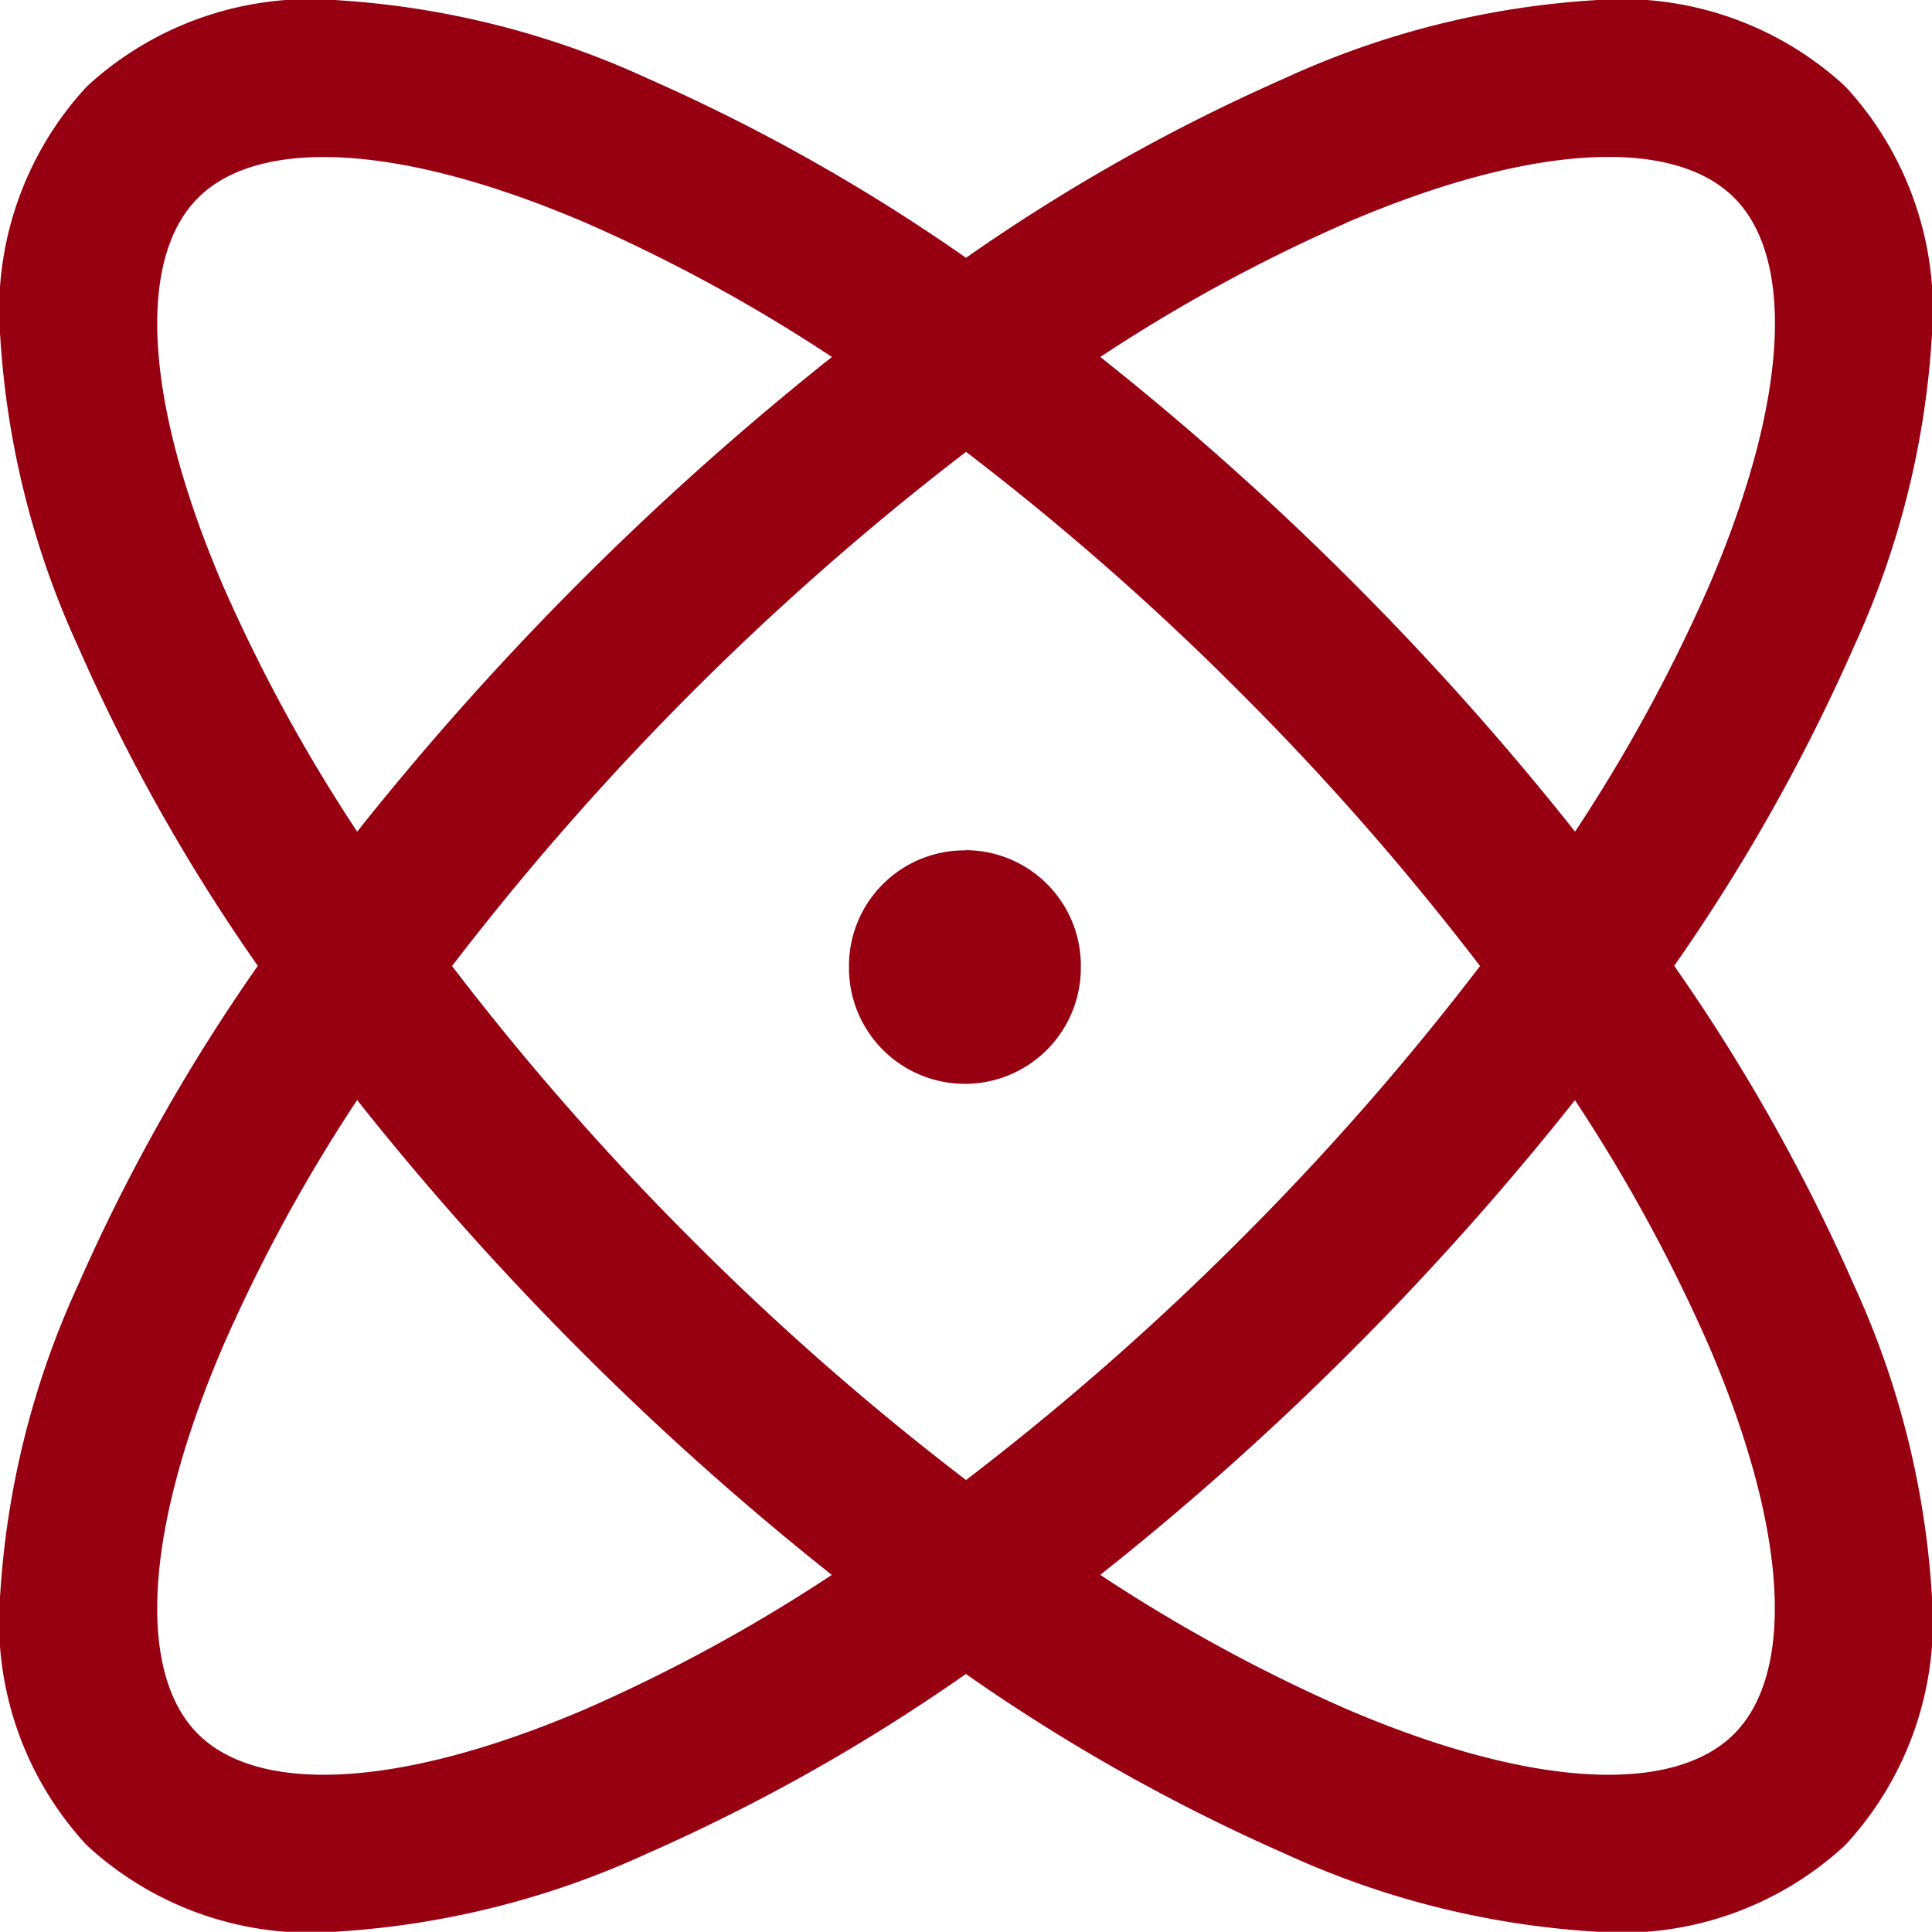 <svg xmlns="http://www.w3.org/2000/svg" width="56.33" height="56.324" viewBox="0 0 56.33 56.324">
  <path id="科研方向" d="M53.75,2.525l.053.053.053.053a9.616,9.616,0,0,1,2.468,7.256,25.332,25.332,0,0,1-2.279,9.039,54.559,54.559,0,0,1-5.232,9.287A54.441,54.441,0,0,1,54.045,37.5a25.332,25.332,0,0,1,2.279,9.039A9.6,9.6,0,0,1,53.8,53.85a9.588,9.588,0,0,1-7.312,2.521,25.332,25.332,0,0,1-9.039-2.279,54.559,54.559,0,0,1-9.287-5.232,54.441,54.441,0,0,1-9.287,5.232,25.332,25.332,0,0,1-9.039,2.279A9.6,9.6,0,0,1,2.527,53.85,9.588,9.588,0,0,1,.006,46.538,25.332,25.332,0,0,1,2.285,37.5a54.559,54.559,0,0,1,5.232-9.287,54.066,54.066,0,0,1-5.229-9.284A25.332,25.332,0,0,1,.009,9.89,9.607,9.607,0,0,1,2.477,2.633l.053-.053.053-.053A9.616,9.616,0,0,1,9.839.059a25.332,25.332,0,0,1,9.039,2.279A54.441,54.441,0,0,1,28.165,7.57a54.441,54.441,0,0,1,9.287-5.232A25.332,25.332,0,0,1,46.491.059,9.6,9.6,0,0,1,53.75,2.525Zm-43.336,29.6-.047.071A47.469,47.469,0,0,0,6.5,39.31c-2.357,5.5-2.468,9.56-.727,11.3s5.806,1.627,11.3-.727a47.789,47.789,0,0,0,7.179-3.912,85.175,85.175,0,0,1-7.315-6.527A85.206,85.206,0,0,1,10.414,32.128Zm35.509,0-.118.149A85.043,85.043,0,0,1,39.4,39.443,84.71,84.71,0,0,1,32.08,45.97a47.789,47.789,0,0,0,7.179,3.912c5.5,2.357,9.56,2.468,11.3.727s1.627-5.806-.727-11.3a47.662,47.662,0,0,0-3.912-7.179Zm-17.754-18.9-.093.071A81.189,81.189,0,0,0,13.18,28.219a79.664,79.664,0,0,0,7,7.986,79.321,79.321,0,0,0,7.986,7,79.664,79.664,0,0,0,7.986-7,78.981,78.981,0,0,0,7-7.986,79.664,79.664,0,0,0-7-7.986A79.314,79.314,0,0,0,28.168,13.228Zm-.034,11.616a3.366,3.366,0,0,1,3.378,3.3v.106a3.38,3.38,0,0,1-6.76.053V28.2a3.367,3.367,0,0,1,3.381-3.353ZM5.828,5.77l-.053.053-.053.053C4.033,7.645,4.17,11.681,6.5,17.124A47.789,47.789,0,0,0,10.414,24.3,86.173,86.173,0,0,1,24.256,10.461a47.789,47.789,0,0,0-7.179-3.912C11.634,4.217,7.6,4.08,5.828,5.77Zm33.432.779a47.789,47.789,0,0,0-7.179,3.912A85.174,85.174,0,0,1,39.4,16.988,84.711,84.711,0,0,1,45.923,24.3a47.512,47.512,0,0,0,3.912-7.179c2.332-5.443,2.465-9.48.779-11.249l-.053-.053-.053-.053c-1.77-1.689-5.806-1.552-11.249.779Z" transform="translate(0 -0.053)" fill="#970011"/>
</svg>
